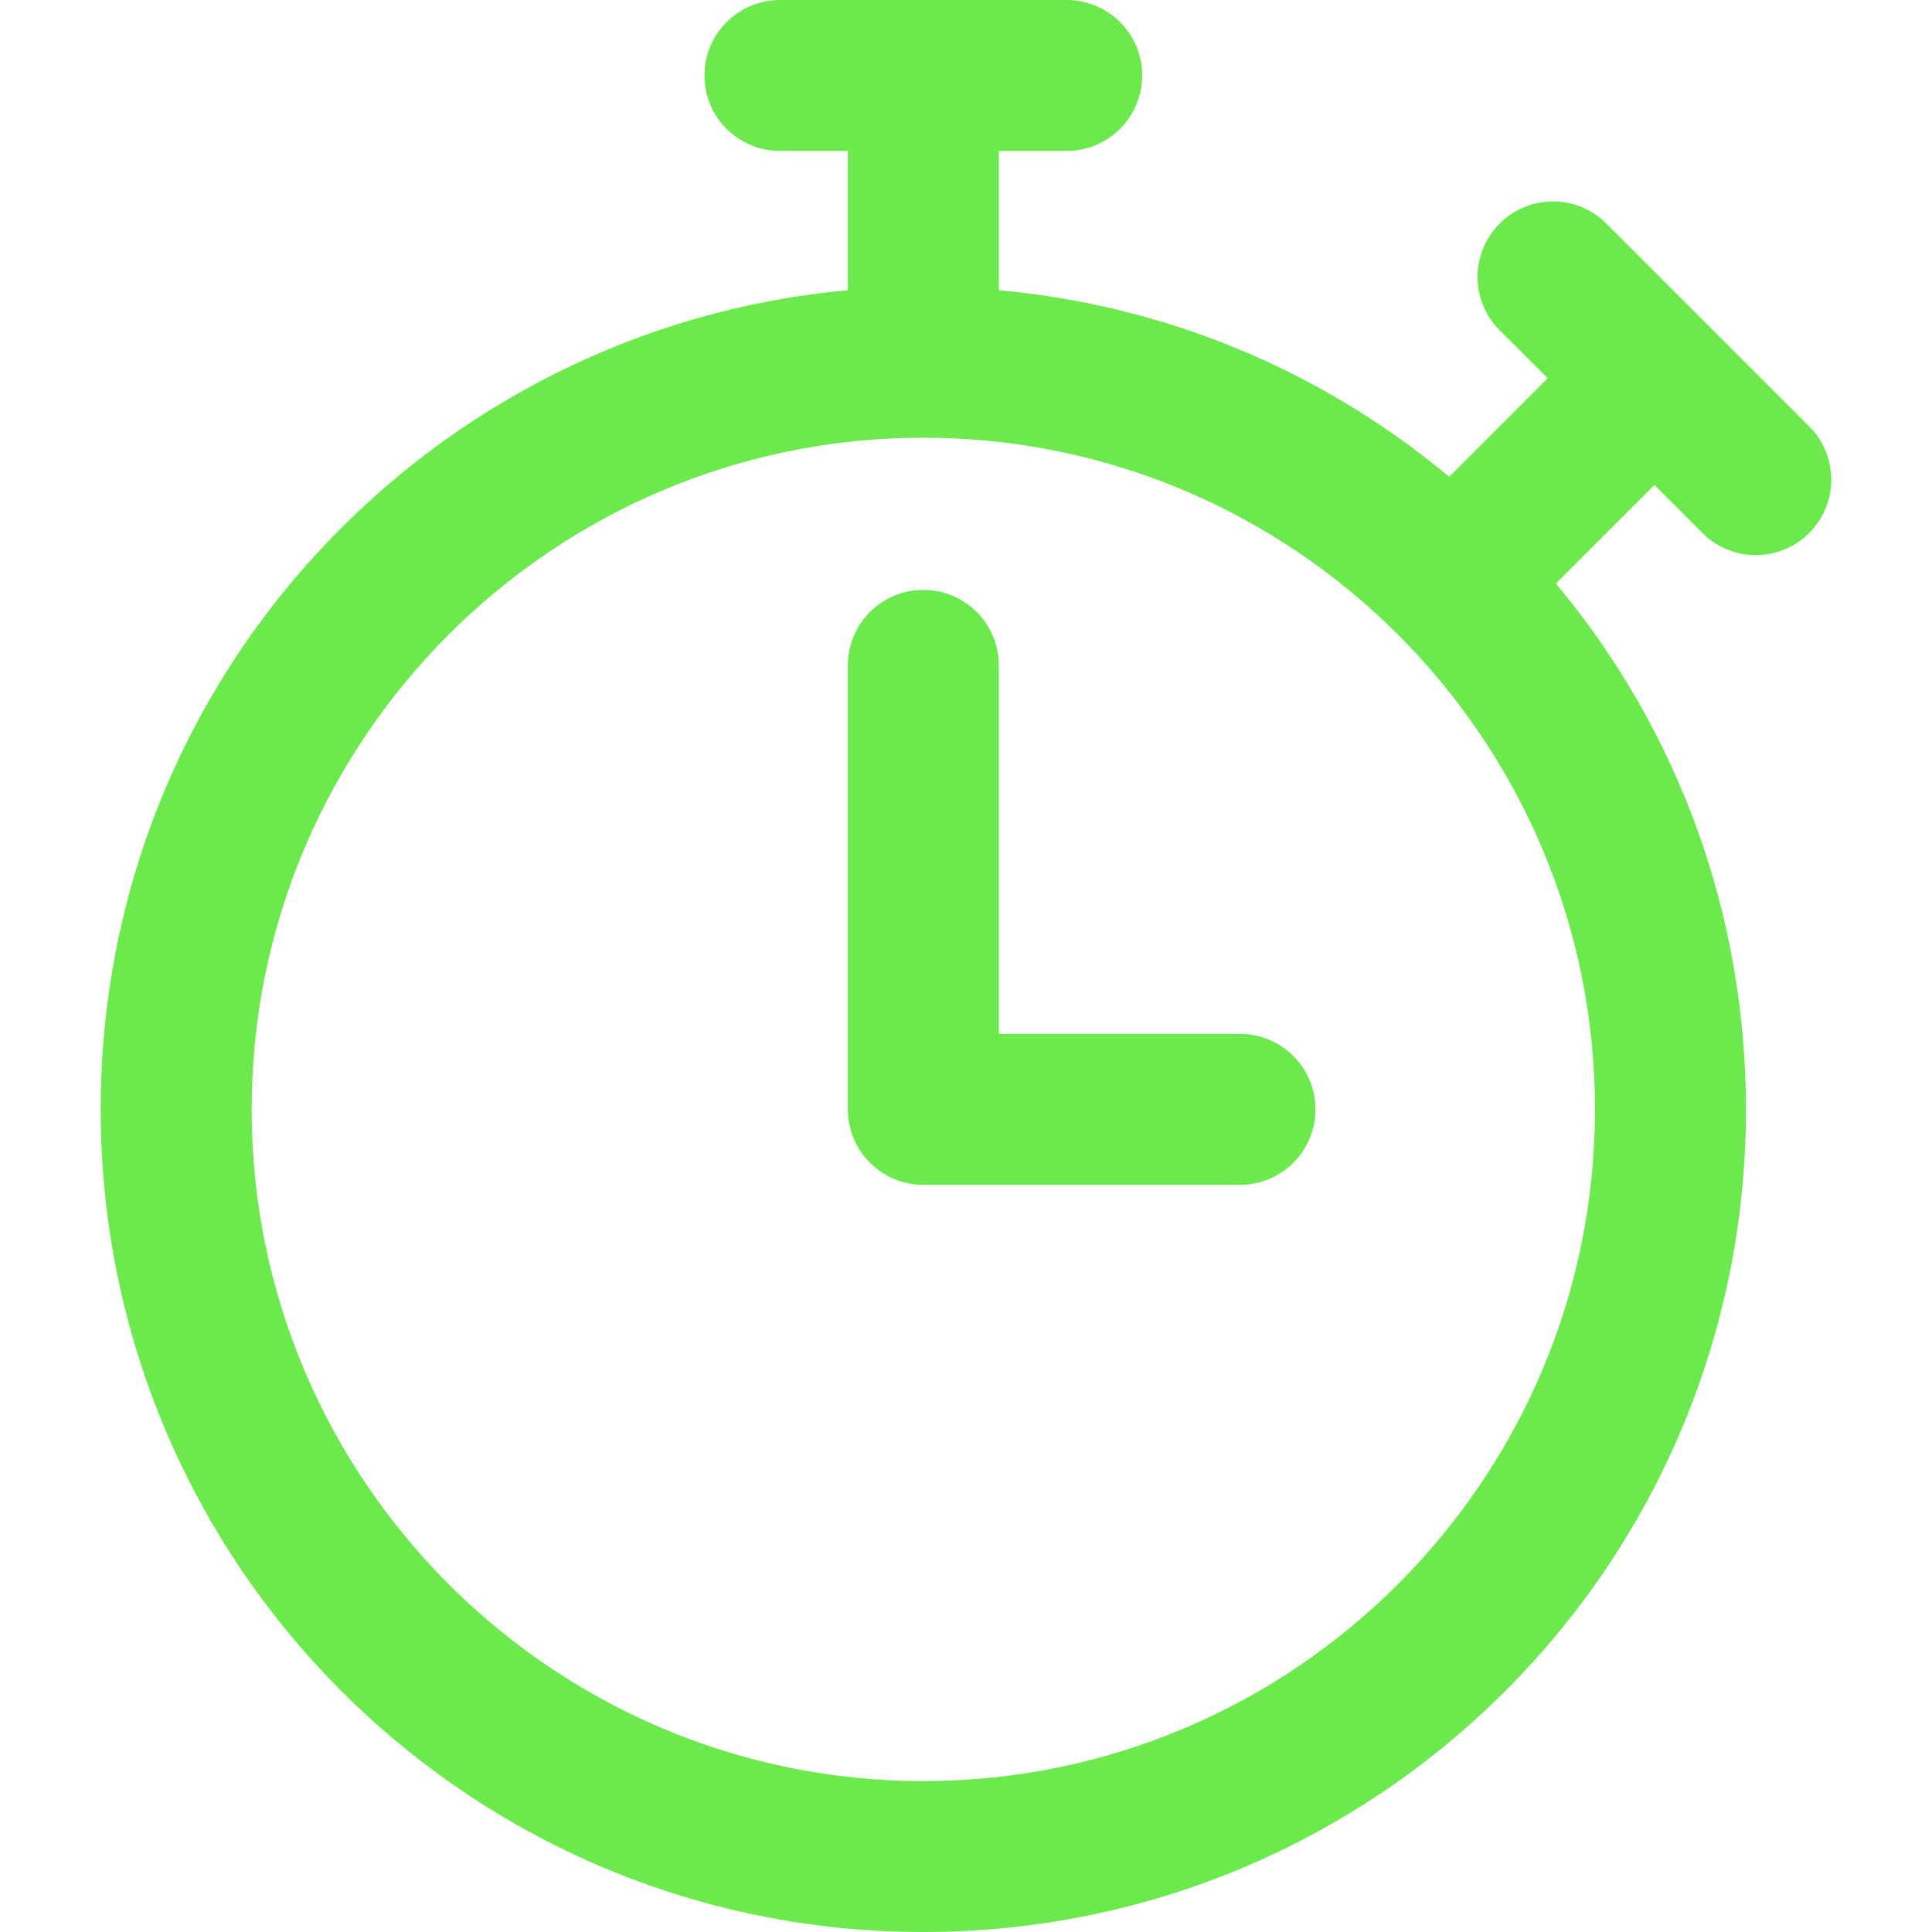 <svg width="50" height="50" viewBox="0 0 50 50" fill="none" xmlns="http://www.w3.org/2000/svg">
<path d="M46.821 11.033L41.573 5.785C40.81 5.022 39.574 5.022 38.811 5.785C38.048 6.548 38.048 7.785 38.811 8.547L40.054 9.79L37.505 12.339C34.187 9.571 30.152 7.9 25.849 7.511V3.906H27.606C28.685 3.906 29.56 3.032 29.56 1.953C29.56 0.874 28.685 0 27.606 0H20.185C19.106 0 18.231 0.874 18.231 1.953C18.231 3.032 19.106 3.906 20.185 3.906H21.942V7.511C11.227 8.479 2.606 17.477 2.606 28.711C2.606 40.477 12.128 50 23.895 50C35.661 50 45.185 40.478 45.185 28.711C45.185 23.681 43.451 18.917 40.267 15.101L42.816 12.552L44.059 13.795C44.822 14.558 46.059 14.558 46.821 13.795C47.584 13.033 47.584 11.796 46.821 11.033ZM23.895 46.094C14.311 46.094 6.513 38.296 6.513 28.711C6.513 19.126 14.311 11.328 23.895 11.328C33.48 11.328 41.278 19.126 41.278 28.711C41.278 38.296 33.48 46.094 23.895 46.094ZM34.044 28.711C34.044 29.79 33.17 30.664 32.091 30.664H23.896C22.817 30.664 21.942 29.79 21.942 28.711V17.219C21.942 16.14 22.817 15.266 23.896 15.266C24.974 15.266 25.849 16.14 25.849 17.219V26.758H32.091C33.17 26.758 34.044 27.632 34.044 28.711Z" fill="#6CE94D"/>
</svg>
